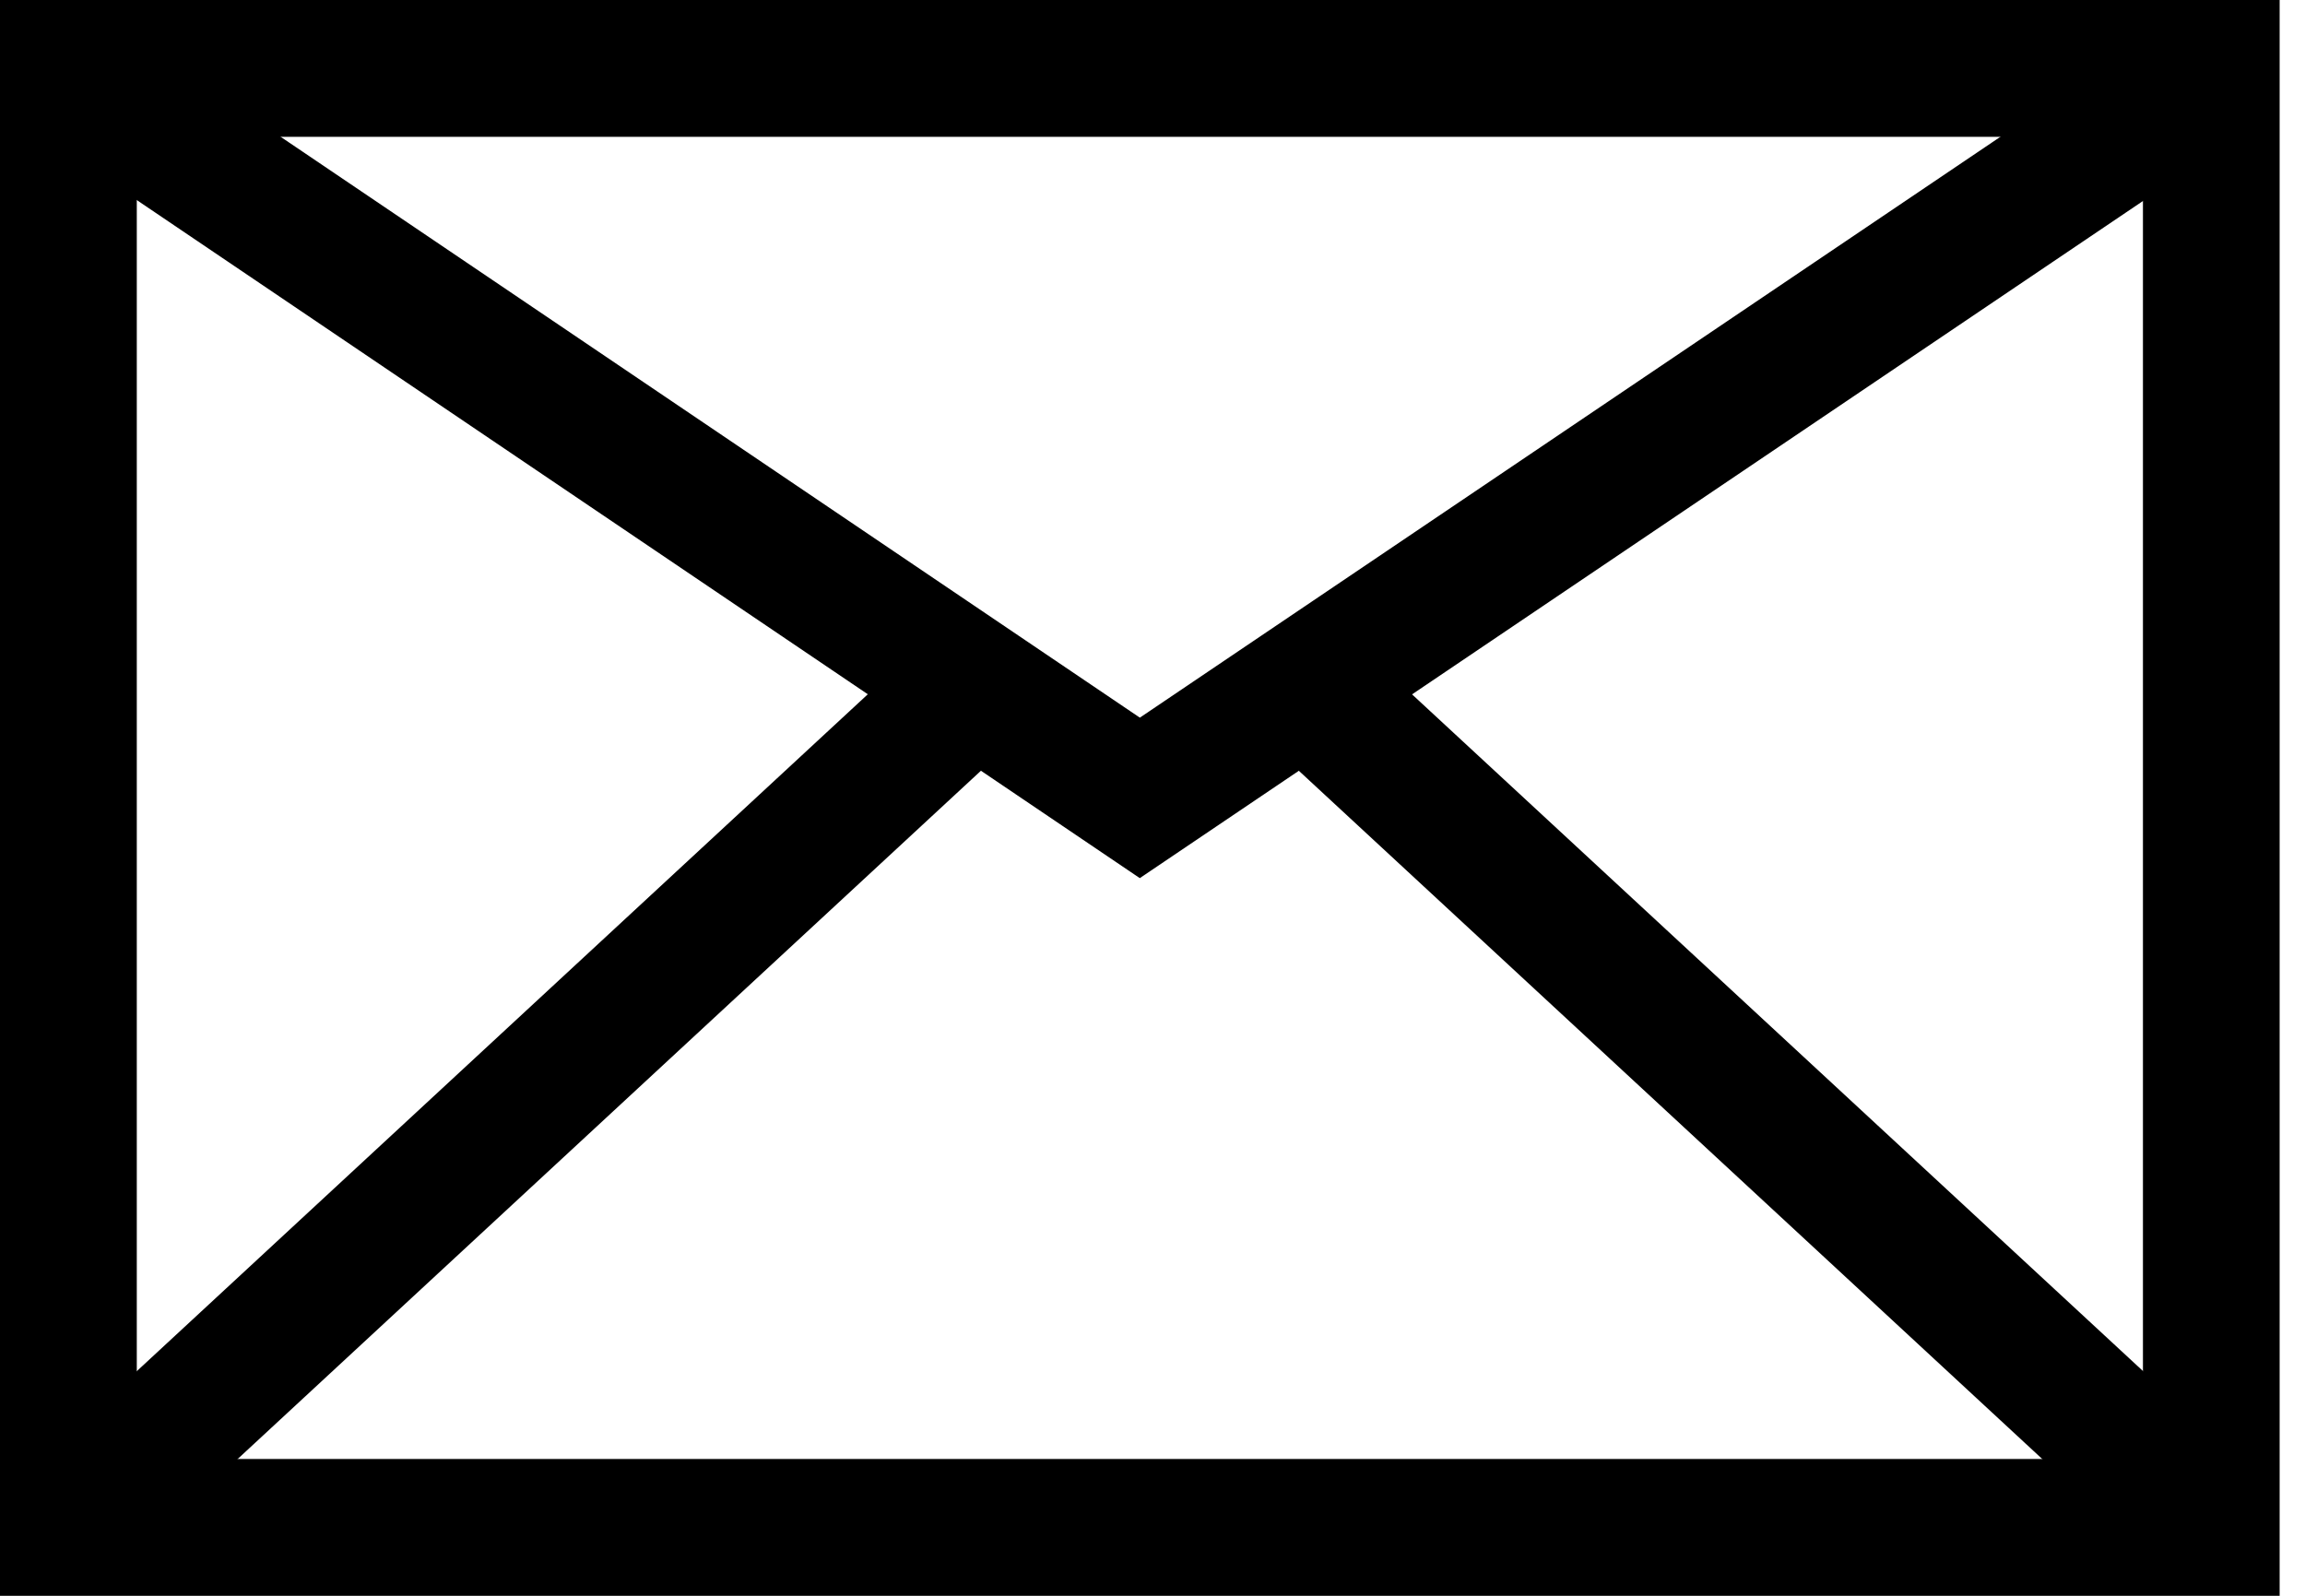 <svg width="26" height="18" viewBox="0 0 26 18" fill="none" xmlns="http://www.w3.org/2000/svg">
<g clip-path="url(#clip0_1769_28138)">
<path d="M24.172 1.543V16.457H1.543V1.543H24.172ZM25.714 0H0V18H25.714V0Z" fill="black"/>
<path d="M0.952 0.952L12.857 9L24.724 0.99" stroke="black" stroke-width="1.5" stroke-miterlimit="10"/>
<path d="M11.019 7.714L1.119 16.881" stroke="black" stroke-width="1.5" stroke-miterlimit="10"/>
<path d="M24.557 16.843L14.696 7.714" stroke="black" stroke-width="1.5" stroke-miterlimit="10"/>
</g>
<defs>
<clipPath id="clip0_1769_28138">
<rect width="25.714" height="18" fill="white"/>
</clipPath>
</defs>
</svg>

